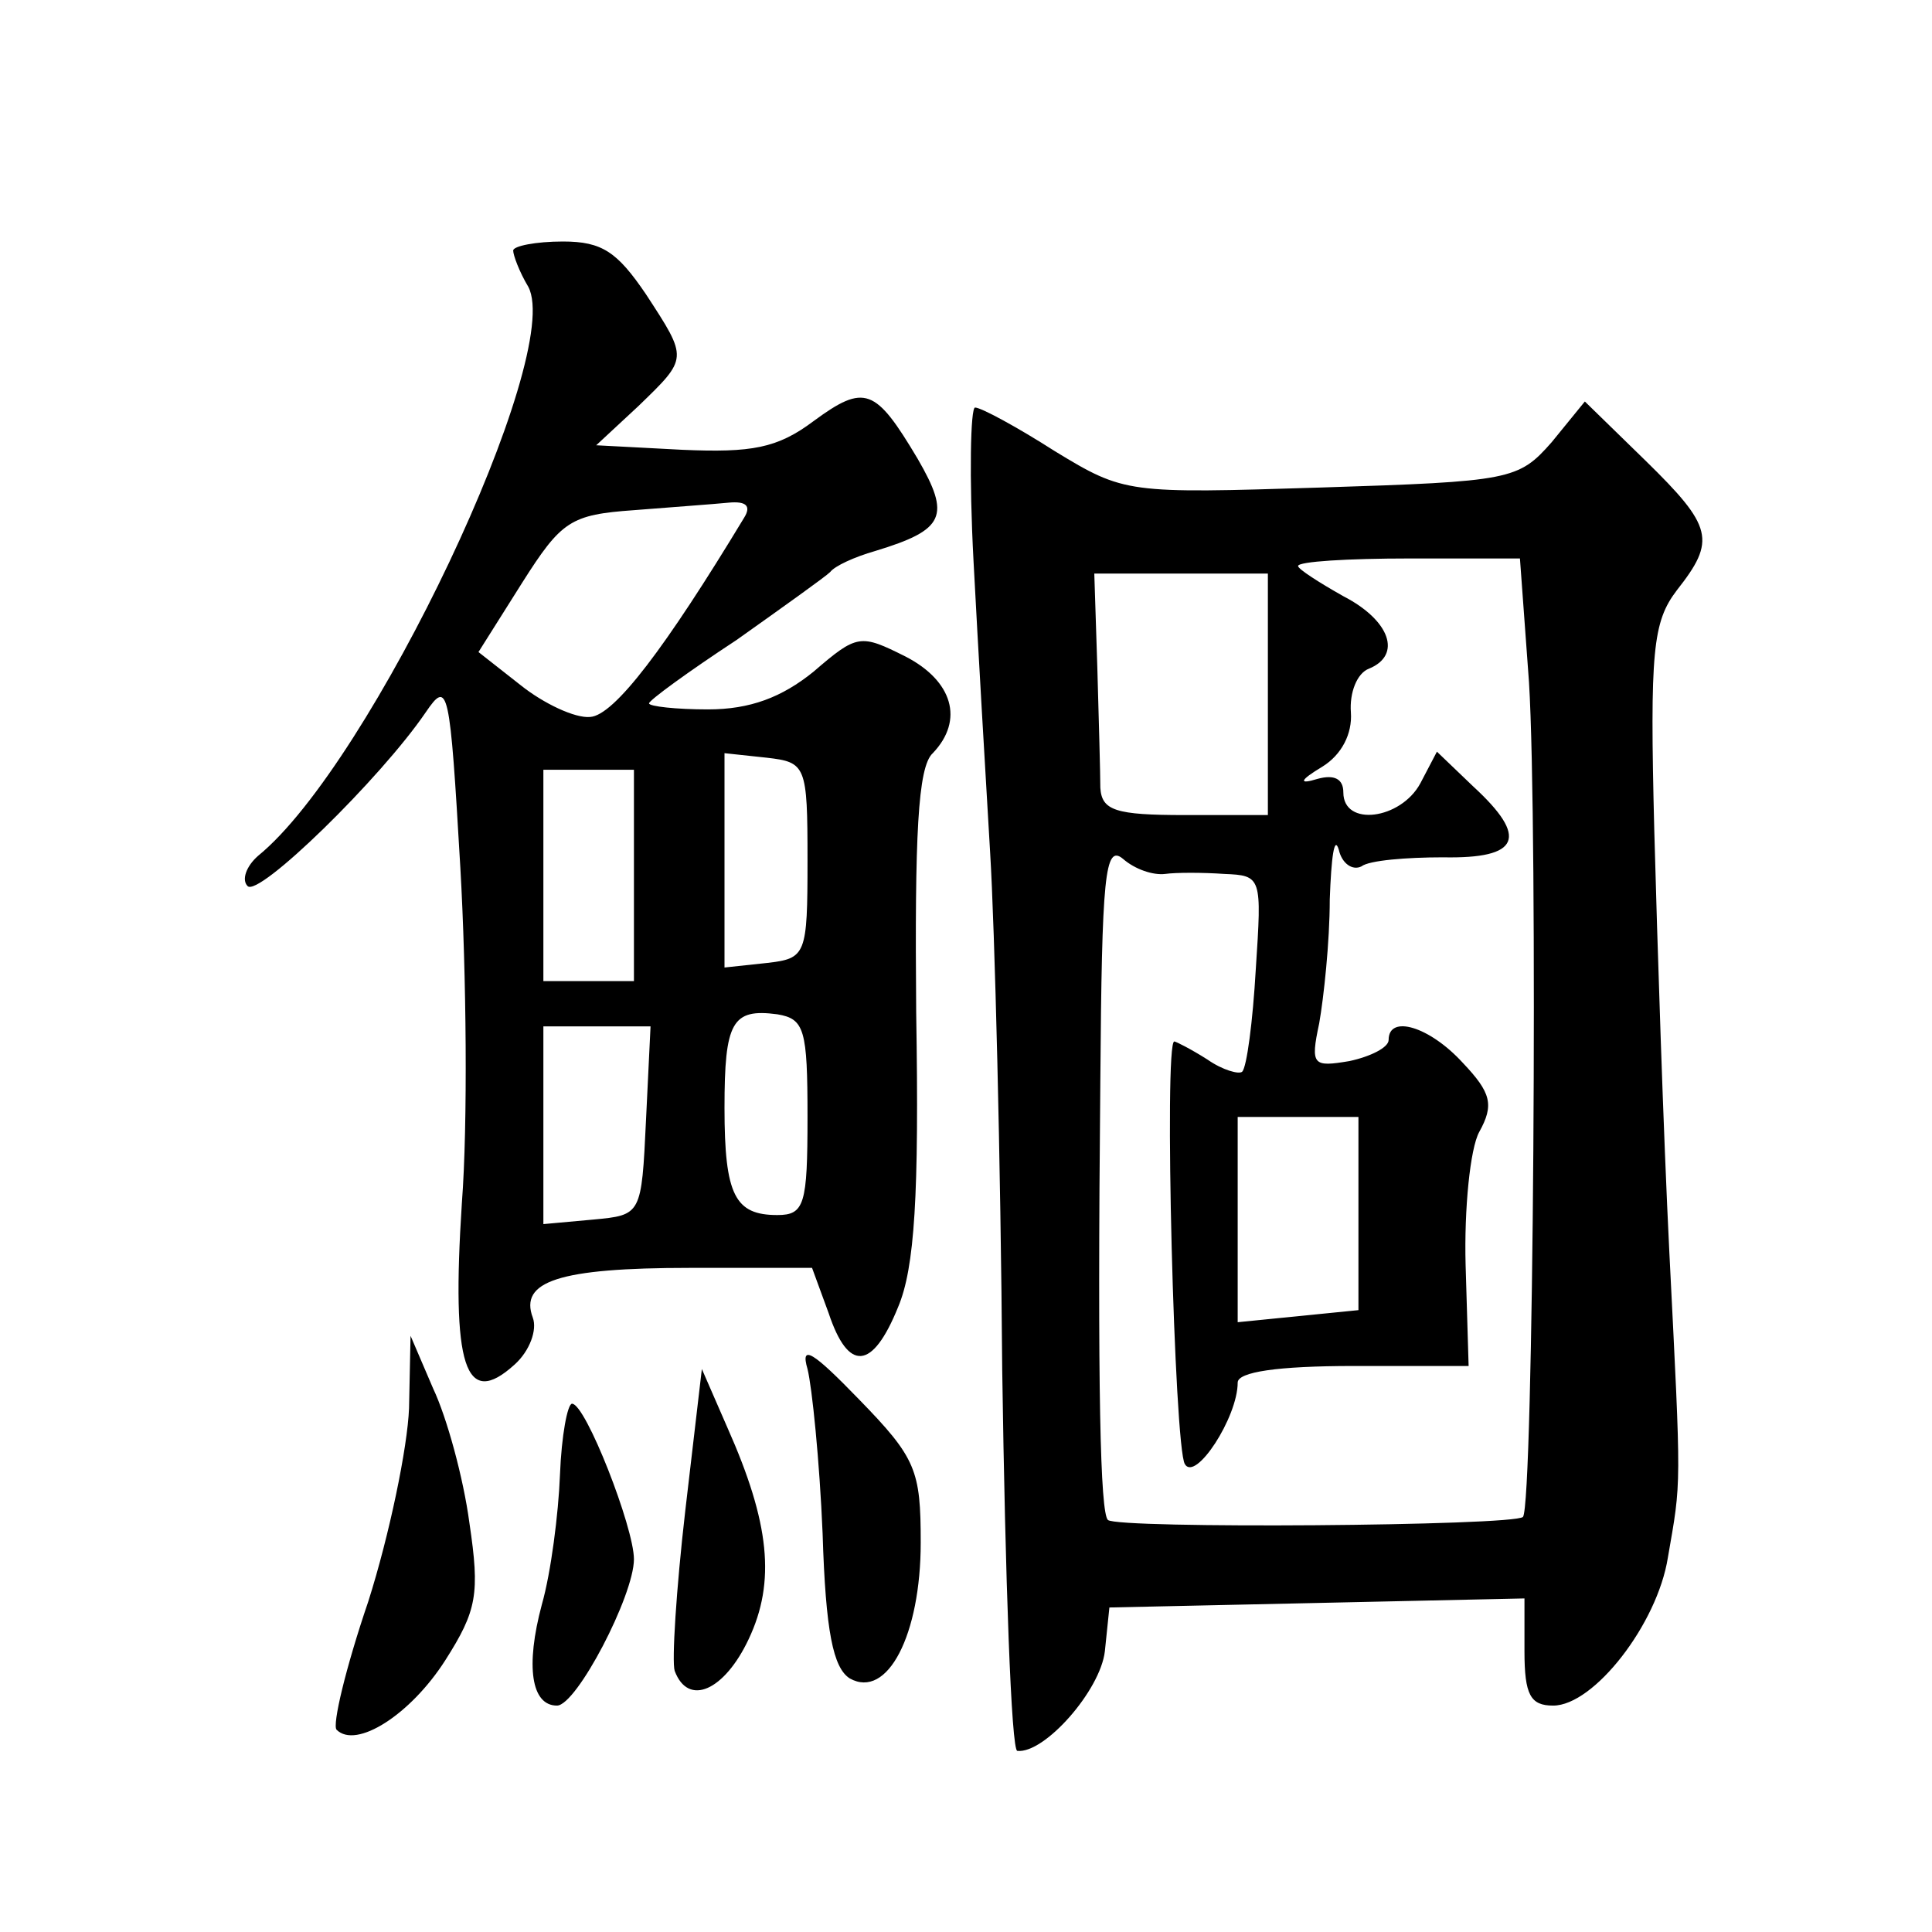 <?xml version="1.0" standalone="no"?>
<!DOCTYPE svg PUBLIC "-//W3C//DTD SVG 20010904//EN"
 "http://www.w3.org/TR/2001/REC-SVG-20010904/DTD/svg10.dtd">
<svg version="1.0" xmlns="http://www.w3.org/2000/svg"
 width="128pt" height="128pt" viewBox="0 0 128 128"
 preserveAspectRatio="xMidYMid meet">
<g transform="translate(0,128) scale(0.1,-0.1)"
fill="#0" stroke="none">
<path d="M340 1114 c0 -3 4 -14 10 -24 24 -45 -104 -316 -179 -377 -8 -7 -11 -16
-7 -20 7 -8 88 71 118 115 15 22 16 17 23 -103 4 -70 5 -170 1 -222 -7 -108 2 -137
35 -107 10 9 15 23 12 31 -9 24 17 33 104 33 l81 0 11 -30 c13 -39 29 -38 46 4
11 26 14 74 12 195 -1 117 1 163 11 172 21 22 13 48 -18 64 -30 15 -32 15 -61 -10
-21 -17 -42 -25 -70 -25 -21 0 -39 2 -39 4 0 2 26 21 58 42 31 22 59 42 62 45 3
4 16 10 30 14 46 14 50 23 28 61 -28 47 -35 50 -69 25 -24 -18 -41 -21 -87 -19
l-57 3 28 26 c33 32 33 31 5 74 -19 28 -29 35 -55 35 -18 0 -33 -3 -33 -6z m153
-177 c-52 -86 -86 -131 -102 -132 -10 -1 -31 9 -46 21 l-28 22 29 46 c26 41 32
45 74 48 25 2 53 4 63 5 11 1 15 -2 10 -10z m42 -227 c0 -63 -1 -65 -27 -68 l-28
-3 0 71 0 71 28 -3 c26 -3 27 -5 27 -68z m-115 -10 l0 -70 -30 0 -30 0 0 70 0 70
30 0 30 0 0 -70z m115 -160 c0 -58 -2 -65 -20 -65 -28 0 -35 13 -35 71 0 57 5 66
35 62 18 -3 20 -10 20 -68z m-107 -2 c-3 -63 -3 -63 -35 -66 l-33 -3 0 65 0 66
35 0 36 0 -3 -62z M645 908 c3 -57 8 -143 11 -193 3 -49 7 -204 8 -343 2 -138 6
-252 10 -252 18 -2 55 40 58 66 l3 29 138 3 137 3 0 -35 c0 -29 4 -36 19 -36 27
0 69 54 76 98 9 52 9 43 1 202 -4 80 -8 206 -10 280 -3 119 -1 138 15 159 26 33
24 42 -21 86 l-40 39 -22 -27 c-22 -25 -27 -26 -153 -30 -128 -4 -130 -4 -176 24
-25 16 -49 29 -53 29 -3 0 -4 -46 -1 -102z m368 -80 c6 -97 3 -545 -4 -553 -6 -6
-269 -8 -275 -2 -5 5 -7 84 -5 291 1 136 3 157 15 147 8 -7 20 -11 28 -10 7 1 25
1 39 0 25 -1 25 -2 21 -63 -2 -35 -6 -65 -9 -68 -2 -2 -13 1 -23 8 -11 7 -21 12
-22 12 -7 0 0 -269 7 -280 7 -12 35 31 35 54 0 7 26 11 77 11 l76 0 -2 67 c-1 37
3 77 9 88 10 18 8 26 -11 46 -22 24 -49 32 -49 15 0 -5 -12 -11 -26 -14 -24 -4
-26 -3 -20 25 3 17 7 54 7 82 1 28 3 43 6 33 2 -9 9 -14 15 -11 5 4 30 6 54 6 51
-1 57 13 20 47 l-24 23 -11 -21 c-13 -24 -51 -29 -51 -6 0 9 -6 12 -17 9 -13 -4
-12 -1 3 8 13 8 20 22 19 36 -1 13 4 26 12 29 22 9 14 32 -17 48 -16 9 -30 18 -30
20 0 3 33 5 74 5 l73 0 6 -82z m-173 -8 l0 -80 -55 0 c-46 0 -55 3 -56 18 0 9 -1
45 -2 80 l-2 62 58 0 57 0 0 -80z m60 -344 l0 -64 -40 -4 -40 -4 0 68 0 68 40 0
40 0 0 -64z M271 347 c-1 -26 -13 -84 -27 -128 -15 -44 -24 -82 -21 -85 13 -13
49 10 72 46 21 33 23 44 16 91 -4 30 -15 70 -24 89 l-15 35 -1 -48z M535 373 c3
-12 8 -61 10 -109 2 -65 7 -89 18 -96 25 -14 47 29 47 90 0 48 -3 56 -41 95 -30
31 -39 37 -34 20z M454 279 c-6 -52 -9 -100 -7 -106 9 -24 33 -13 49 21 18 38 14
77 -14 140 l-17 39 -11 -94z M371 303 c-1 -26 -6 -65 -12 -86 -11 -41 -7 -67 10
-67 13 0 51 73 51 97 0 21 -32 103 -41 103 -3 0 -7 -21 -8 -47z"/>
</g>
</svg>
